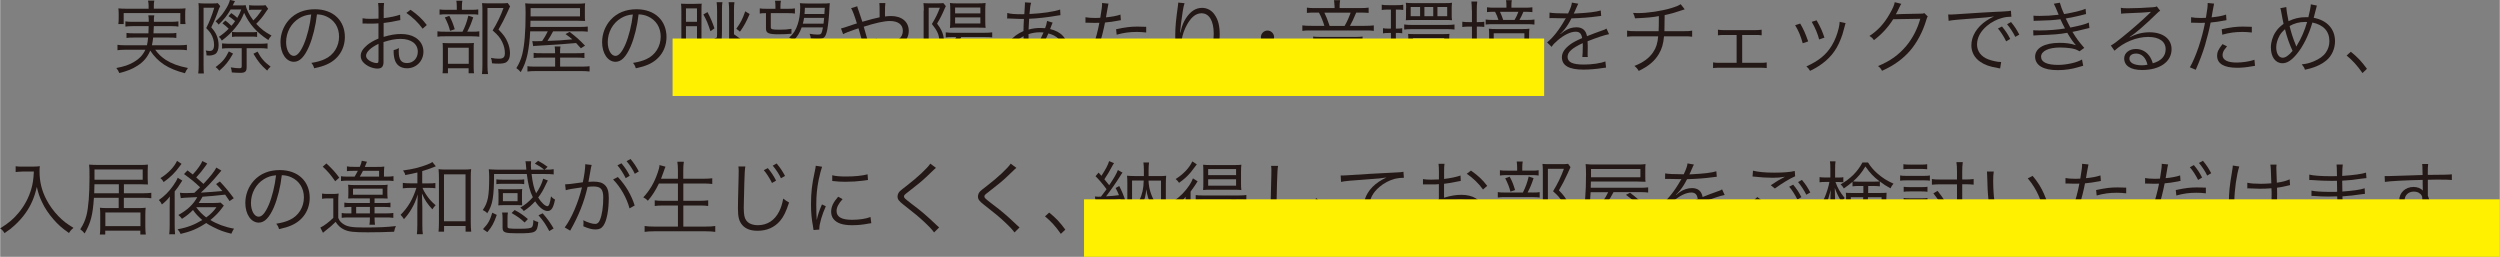 <?xml version="1.0" encoding="UTF-8"?>
<svg xmlns="http://www.w3.org/2000/svg" width="153.53mm" height="15.77mm" viewBox="0 0 435.21 44.71">
  <rect x="0" y="0" width="435.21" height="44.71" fill="#808080" stroke="none"/>
  <defs>
    <style>
      .cls-1 {
        fill: none;
        mix-blend-mode: multiply;
        stroke: #fff100;
        stroke-miterlimit: 10;
        stroke-width: 10px;
      }

      .cls-2 {
        fill: #231815;
        stroke-width: 0px;
      }

      .cls-3 {
        isolation: isolate;
      }
    </style>
  </defs>
  <g class="cls-3">
    <g id="_レイヤー_2" data-name="レイヤー 2">
      <g id="SP">
        <g>
          <path class="cls-2" d="M26.99,8.66c.55.76,1.08,1.26,1.82,1.75,1.06.67,2.14,1.08,3.88,1.43-.22.28-.38.55-.53.91-2.97-.78-4.69-1.91-6.04-3.94-.46,1.12-1.13,1.93-2.2,2.62-.94.6-1.78.94-3.18,1.29-.14-.35-.24-.5-.52-.88,1.41-.27,2.14-.52,3-1.01,1.01-.59,1.62-1.23,2.06-2.17h-3.56c-.5,0-.88.03-1.3.08v-.94c.37.06.7.08,1.29.08h3.84c.1-.45.14-.67.2-1.34h-2.54c-.59,0-.9.01-1.22.07v-.88c.36.06.6.07,1.22.07h2.6c.03-.55.03-.7.04-1.25h-2.7c-.59,0-.97.03-1.35.08v-.91c.37.06.73.08,1.35.08h2.72c-.01-.64-.01-.83-.08-1.13h1.04c-.06.25-.07.49-.07,1.13h2.93c.63,0,.98-.03,1.34-.08v.91c-.41-.07-.76-.08-1.34-.08h-2.94c-.01.45-.03.78-.06,1.25h2.77c.62,0,.84-.01,1.21-.07v.88c-.34-.06-.62-.07-1.21-.07h-2.83c-.07.6-.1.85-.21,1.34h4.79c.59,0,.94-.03,1.3-.08v.94c-.42-.06-.79-.08-1.32-.08h-4.2ZM25.84.98c0-.32-.03-.55-.1-.87h1.09c-.06.31-.08.55-.08.87v.53h4.12c.59,0,.95-.01,1.4-.06-.04.29-.06.57-.06.94v.83c0,.41.01.69.06.97h-.91v-1.91h-9.86v1.91h-.93c.04-.31.06-.55.06-.97v-.81c0-.38-.01-.66-.06-.95.45.04.81.06,1.42.06h3.85v-.53Z"/>
          <path class="cls-2" d="M34.57,1.72c0-.55-.01-.85-.05-1.18.27.04.6.06.96.06h1.57c.39,0,.64-.01.83-.06l.43.53c-.08.14-.15.28-.21.43-.39,1.13-.83,2.2-1.35,3.26.57.67.8,1.02,1.01,1.6.17.46.27.99.27,1.51,0,.73-.2,1.26-.55,1.51-.24.17-.69.29-1.06.29-.13,0-.32-.01-.5-.03v-.11c0-.31-.03-.46-.13-.74.34.07.49.08.71.08.5,0,.74-.34.74-1.08,0-.67-.2-1.34-.57-1.95-.17-.27-.39-.53-.8-.95.56-1.08.98-2.14,1.4-3.54h-1.86v9.93c0,.69.01,1.16.05,1.51h-.98c.06-.36.08-.91.08-1.53V1.72ZM46.66,1.51q-.04.07-.11.17s-.03.04-.07.08q-.05.07-.28.41c-.48.73-.88,1.22-1.62,1.98.88.94,1.5,1.41,2.66,2.04-.27.28-.38.45-.55.78-2.04-1.32-3.28-2.72-4.22-4.73-.38.99-.78,1.68-1.53,2.59-.7.87-1.39,1.51-2.35,2.24-.14-.27-.25-.42-.51-.66.73-.5,1.11-.81,1.7-1.41-.34-.35-.59-.56-1.09-.94l.52-.48c.38.28.5.39,1.05.91.28-.31.41-.46.64-.81-.41-.36-.69-.57-1.15-.87l.48-.53c.42.28.69.49,1.05.83.34-.56.45-.83.69-1.46h-1.85c-.59,1.04-1.18,1.77-2.09,2.63-.17-.24-.31-.39-.53-.56.74-.69,1.11-1.11,1.55-1.78.52-.77.84-1.42.95-1.95l.88.2c-.08.14-.11.2-.21.39-.04.07-.08.15-.18.36h1.04c.73,0,.96,0,1.22-.04.07.62.62,1.74,1.32,2.65.54-.5.92-.98,1.51-1.86h-1.61c-.18,0-.38.01-.63.06v-.85c.31.04.54.06.85.06h.95c.57,0,.88-.01,1.06-.06l.45.62ZM40.54,9.34c-.8,1.39-1.27,1.99-2.39,2.98-.18-.25-.35-.41-.64-.64,1.21-.91,1.68-1.48,2.3-2.73l.74.39ZM39.92,8.39c-.55,0-1.04.03-1.29.07v-.91c.29.04.79.07,1.32.07h5.28c.57,0,1.01-.03,1.32-.07v.92c-.39-.06-.85-.08-1.3-.08h-2.34v3.31c0,.76-.27.98-1.11.98-.42,0-1.02-.03-1.47-.07-.03-.34-.07-.57-.18-.88.74.11,1.09.15,1.48.15.34,0,.42-.07.42-.38v-3.11h-2.13ZM40.36,5.55c.27.04.49.06.97.06h2.45c.49,0,.7-.01.95-.06v.88c-.24-.04-.49-.06-.95-.06h-2.48c-.39,0-.67.01-.94.06v-.88ZM44.81,8.98c.63,1.19,1.15,1.79,2.27,2.62-.28.25-.37.36-.6.69-1.11-.98-1.55-1.53-2.39-2.93l.73-.38Z"/>
          <path class="cls-2" d="M53.78,8.07c-.81,1.85-1.64,2.69-2.65,2.69-1.33,0-2.33-1.46-2.33-3.42,0-1.43.53-2.82,1.47-3.87,1.12-1.23,2.65-1.86,4.53-1.86,1.57,0,2.94.49,3.85,1.39.88.85,1.36,2.07,1.36,3.42,0,2.17-1.18,3.96-3.21,4.83-.63.27-1.16.43-2.13.64-.14-.46-.22-.6-.49-.94,1.02-.17,1.68-.35,2.34-.66,1.54-.7,2.48-2.2,2.48-3.92,0-1.6-.81-2.89-2.23-3.52-.52-.22-.92-.32-1.62-.35-.21,1.95-.74,4.09-1.37,5.56ZM52.06,3.18c-1.41.85-2.28,2.44-2.28,4.17,0,1.34.59,2.38,1.34,2.38.59,0,1.15-.66,1.75-2.03.57-1.32,1.09-3.39,1.28-5.18-.84.07-1.44.27-2.09.66Z"/>
          <path class="cls-2" d="M69.66,3.5c-.17.03-.22.04-.42.08-1.15.24-1.82.35-2.48.42v2.42c1.22-.36,2.07-.5,3.01-.5.99,0,1.83.2,2.48.59.92.55,1.44,1.44,1.44,2.48,0,1.64-1.25,2.9-2.86,2.9-1.11,0-1.89-.57-2.16-1.58-.12-.46-.18-.88-.17-1.58.43-.11.57-.17.92-.36-.03.25-.03.38-.03.55,0,1.46.42,2.06,1.44,2.06,1.09,0,1.88-.83,1.88-1.98,0-1.37-1.16-2.23-3-2.23-.9,0-1.79.17-2.97.55v3.5c0,.76-.34,1.12-1.02,1.12-.79,0-1.7-.35-2.31-.9-.44-.38-.64-.81-.64-1.32,0-.62.35-1.22,1.11-1.86.52-.43,1.09-.77,1.98-1.15v-2.65q-.13.01-.56.04c-.25.01-.49.01-.9.01-.21,0-.59,0-.74-.01h-.57v-.92c.41.07.8.1,1.43.1.38,0,.92-.01,1.35-.04v-1.39c0-.56-.02-.91-.07-1.33h1.04c-.05.39-.07.66-.07,1.3v1.34c1.2-.15,2.09-.34,2.86-.6l.04.94ZM65.87,7.63c-1.39.67-2.17,1.43-2.17,2.1,0,.29.2.57.6.84.38.24.88.41,1.25.41.28,0,.32-.08.32-.69v-2.66ZM73.55,5c-.74-1.04-1.74-2-2.83-2.75l.73-.55c1.29.91,1.99,1.58,2.83,2.66l-.73.63Z"/>
          <path class="cls-2" d="M82.12,5.52c.64,0,1.02-.01,1.3-.07v.94c-.28-.04-.69-.07-1.27-.07h-4.69c-.64,0-.99.01-1.33.07v-.94c.32.06.7.07,1.34.07h3.03c.51-1.02.74-1.68,1.01-2.79l.85.29c-.35,1.05-.57,1.61-1.04,2.49h.8ZM81.94,1.71c.63,0,.98-.01,1.3-.07v.92c-.28-.06-.67-.07-1.29-.07h-4.19c-.57,0-.94.01-1.26.07v-.92c.34.06.66.07,1.3.07h1.7v-.52c0-.45-.03-.8-.08-1.06h1.05c-.06.32-.08.63-.08,1.08v.5h1.55ZM77.96,12.76h-.94c.04-.32.05-.63.05-1.26v-2.84c0-.64-.01-.88-.04-1.18.29.03.62.04,1.11.04h3.32c.52,0,.79-.01,1.02-.04-.04.28-.04.45-.04,1.16v3.01c0,.52.01.77.06,1.11h-.94v-.87h-3.6v.87ZM78.2,2.76c.45.84.64,1.34.94,2.33l-.81.28c-.22-.87-.45-1.43-.91-2.33l.78-.28ZM77.96,11.11h3.62v-2.8h-3.62v2.8ZM88.77,1.12q-.1.17-.57,1.25c-.37.83-.9,1.85-1.44,2.77.9.92,1.25,1.42,1.58,2.2.28.63.42,1.3.42,1.96,0,.76-.25,1.3-.71,1.57-.25.14-.69.21-1.26.21-.38,0-.74-.01-1.16-.06-.01-.39-.07-.63-.18-.94.56.1.91.14,1.36.14.8,0,1.06-.25,1.06-.99,0-.64-.15-1.26-.46-1.9-.36-.76-.73-1.2-1.67-2.03.81-1.32,1.37-2.49,1.89-3.91h-2.79v9.96c0,.71.03,1.15.1,1.55h-1.06c.05-.41.08-.87.08-1.54V1.83c0-.42-.01-.81-.06-1.29.37.03.63.04,1.12.04h2.26c.53,0,.83-.01,1.08-.06l.42.59Z"/>
          <path class="cls-2" d="M92.28,5.45c-.07,1.53-.24,2.87-.46,3.96-.28,1.26-.57,2.06-1.19,3.15-.21-.27-.48-.5-.76-.7.53-.88.8-1.51,1.02-2.38.39-1.57.59-3.87.59-7.17,0-.81-.03-1.33-.07-1.74.49.06.83.07,1.69.07h7.3c.69,0,1.04-.01,1.44-.07-.04.43-.04.53-.04.95v1.25c0,.42,0,.57.04.88-.55-.03-.95-.04-1.39-.04h-8.12l-.03,1.08h8.36c.91,0,1.23-.01,1.64-.07v.9c-.45-.06-.8-.07-1.6-.07h-4.43c-.41.77-.59,1.08-.98,1.67,1.98-.07,2.35-.08,4.33-.27-.36-.31-.59-.48-1.19-.92l.71-.38c1.19.91,1.65,1.33,2.69,2.4l-.73.45c-.41-.46-.52-.57-.83-.91-1.93.18-3.88.32-6.95.49-.24.01-.34.01-.52.06l-.15-.9c.24.04.31.04.49.04q.06,0,1.22-.03c.42-.62.71-1.12.98-1.69h-3.08ZM100.25,9.27c.87,0,1.09-.01,1.47-.07v.9c-.42-.06-.79-.07-1.47-.07h-2.76v1.57h3.39c1.06,0,1.37-.01,1.74-.07v.92c-.43-.06-.91-.08-1.79-.08h-7.33c-.76,0-1.29.03-1.7.08v-.92c.31.06.74.07,1.64.07h3.18v-1.57h-2.27c-.69,0-1.08.01-1.47.07v-.9c.36.06.62.07,1.48.07h2.25c0-.62-.01-.84-.07-1.18h1.01c-.06.34-.07.57-.07,1.18h2.76ZM100.95,2.86v-1.44h-8.6v1.44h8.6Z"/>
          <path class="cls-2" d="M109.78,8.07c-.81,1.85-1.64,2.69-2.65,2.69-1.33,0-2.33-1.46-2.33-3.42,0-1.43.53-2.82,1.47-3.87,1.12-1.23,2.65-1.86,4.53-1.86,1.57,0,2.94.49,3.85,1.39.88.85,1.36,2.07,1.36,3.42,0,2.17-1.18,3.96-3.21,4.83-.63.27-1.16.43-2.13.64-.14-.46-.22-.6-.49-.94,1.02-.17,1.68-.35,2.34-.66,1.54-.7,2.48-2.2,2.48-3.92,0-1.6-.81-2.89-2.23-3.52-.52-.22-.92-.32-1.62-.35-.21,1.95-.74,4.09-1.37,5.56ZM108.06,3.18c-1.41.85-2.28,2.44-2.28,4.17,0,1.34.59,2.38,1.34,2.38.59,0,1.15-.66,1.75-2.03.57-1.32,1.09-3.39,1.28-5.18-.84.07-1.44.27-2.09.66Z"/>
          <path class="cls-2" d="M118.53,12.1c.05-.36.07-.71.07-1.47V1.89c0-.59-.02-.94-.06-1.25.34.03.49.03,1.23.03h1.21q.9-.01,1.16-.03c-.03.22-.04.49-.04,1.22v8.29c0,.67.01,1.01.05,1.34h-.85v-.64h-1.91v1.25h-.87ZM119.4,3.8h1.92V1.46h-1.92v2.34ZM119.4,6.82h1.92v-2.26h-1.92v2.26ZM119.4,10.06h1.92v-2.47h-1.92v2.47ZM122.24,7.65c.57-.13,1.67-.62,2.55-1.15.03-.38.03-.64.03-1.02V1.93c0-.74-.03-1.16-.08-1.55h1.01c-.07.36-.08.76-.08,1.5v3.33c0,2.35-.27,3.94-.88,5.18-.5,1.04-1.2,1.75-2.52,2.59-.24-.31-.38-.45-.71-.67,1.34-.74,2.02-1.41,2.54-2.47.34-.69.52-1.41.64-2.44-.51.31-.97.56-1.53.84q-.25.13-.43.21t-.2.1l-.32-.91ZM123.15,2.1c.57,1.12.87,1.81,1.21,2.84l-.7.49c-.41-1.26-.67-1.91-1.23-2.91l.73-.42ZM127.76,11.49c0,.28.14.32.9.32.67,0,.99-.06,1.13-.18.1-.1.17-.29.21-.7q.13-.94.14-1.33c.31.18.5.27.81.34-.18,1.6-.25,1.93-.52,2.27-.27.32-.73.43-1.77.43-1.44,0-1.75-.15-1.75-.88V1.78c0-.6-.03-1.02-.08-1.4h1.01c-.06.38-.08.78-.08,1.43v4.16c1.19.81,1.7,1.23,2.86,2.31l-.53.7c-.85-.88-1.62-1.58-2.32-2.1v4.61ZM128.17,5c.76-1.05,1.08-1.68,1.55-3.03l.77.48c-.6,1.36-.96,2.05-1.69,3.07l-.63-.52Z"/>
          <path class="cls-2" d="M134.46,8.1c-.78,0-1.16.01-1.53.08v-.91c.36.07.76.08,1.53.08h7.86c.78,0,1.15-.01,1.53-.08v.91c-.42-.07-.79-.08-1.53-.08h-3.6v1.27h2.77c.77,0,1.06-.01,1.46-.08v.9c-.45-.06-.81-.07-1.46-.07h-2.77v1.47h4.29c.74,0,1.19-.01,1.55-.07v.92c-.49-.06-1.01-.08-1.61-.08h-9.16c-.56,0-1.08.03-1.58.08v-.92c.39.06.8.07,1.53.07h4.11v-1.47h-2.51c-.66,0-1.02.01-1.48.07v-.9c.39.07.71.08,1.48.08h2.51v-1.27h-3.38ZM137.15,1.53c.57,0,.87-.01,1.22-.07v.9c-.36-.06-.67-.07-1.22-.07h-2.98v2.45c0,.36.24.43,1.5.43.81,0,1.43-.04,2.1-.15v.85c-.67.07-1.39.1-2.31.1-1.68,0-2.13-.21-2.13-.99v-2.69c-.52,0-.77.01-1.08.07v-.9c.35.06.66.07,1.23.07h1.5v-.28c0-.42-.01-.77-.07-1.12h1.02c-.07.36-.08.66-.08,1.12v.28h1.3ZM139.54,4.78c-.35.98-.73,1.58-1.43,2.3-.22-.24-.39-.36-.74-.53.77-.7,1.13-1.26,1.48-2.3.29-.85.44-1.86.44-3,0-.27-.02-.49-.06-.7.31.03.78.06,1.36.06h2.46c.6,0,1.08-.01,1.39-.06-.03.21-.04.32-.06.84-.04,1.19-.22,2.97-.38,3.8-.15.78-.35,1.22-.67,1.41-.21.14-.46.18-1.04.18-.32,0-.67-.01-1.15-.06-.03-.32-.08-.53-.22-.84.56.1,1.01.14,1.39.14.35,0,.52-.04.62-.17.11-.13.22-.5.32-1.08h-3.71ZM139.96,3.11c-.07.46-.1.6-.21,1.01h3.6c.06-.43.07-.55.11-1.01h-3.5ZM143.57,1.36h-3.46c-.03.56-.03.76-.07,1.08h3.46l.07-1.08Z"/>
          <path class="cls-2" d="M149.22,1.09c.07.31.11.43.27.85.28.83.42,1.22.62,1.85q1.96-.57,3.01-.78c0-2-.01-2.13-.05-2.48h1.05c-.06.36-.07.8-.07,1.89,0,.01,0,.28.01.45.39-.06.7-.08,1.05-.08,1.88,0,3.08,1.01,3.08,2.58,0,1.68-1.37,2.89-3.29,2.89-.78,0-1.54-.17-2.37-.52.01-.11.01-.21.01-.25,0-.17-.01-.25-.08-.8.74.42,1.54.64,2.35.64.6,0,1.22-.2,1.68-.55.45-.34.67-.83.67-1.43,0-1.06-.83-1.69-2.24-1.69-1.02,0-2.54.34-4.57.99.71,2.38,1.22,4.36,1.81,6.99.07.29.1.36.18.6l-1.13.25c-.07-1.15-.85-4.52-1.77-7.56q-.12.06-.76.25c-.8.27-1.54.56-1.92.77l-.37-.99q.39-.08,2.06-.66c.35-.13.49-.15.71-.22-.43-1.4-.74-2.21-1.01-2.66l1.05-.32Z"/>
          <path class="cls-2" d="M160.81,1.83c0-.42-.01-.87-.06-1.29.25.03.53.04,1.01.04h1.4c.53,0,.81-.01,1.06-.04l.43.53c-.07.13-.1.18-.17.34-.48,1.13-.77,1.71-1.36,2.7.43.59.6.85.77,1.22.28.56.42,1.19.42,1.81,0,1.02-.43,1.4-1.6,1.4-.25,0-.39-.01-.66-.04-.02-.39-.06-.59-.17-.87.41.1.69.13,1.01.13.45,0,.6-.18.6-.74,0-.92-.32-1.65-1.27-2.84.64-1.05,1.01-1.81,1.39-2.83h-1.95v9.54c0,.81.03,1.51.08,1.83h-1.04c.06-.35.08-.99.08-1.85V1.83ZM168.42,8.14c-.45.81-.81,1.3-1.47,1.9-.69.63-1.36,1.06-2.49,1.62-.2-.27-.34-.42-.59-.63,1.06-.41,1.76-.83,2.52-1.5.52-.46.84-.85,1.15-1.4h-1.36c-.76.8-1.48,1.32-2.69,1.89-.17-.28-.29-.42-.55-.63,1.01-.41,1.68-.83,2.4-1.47.5-.45.81-.85,1.12-1.48h-.5c-.74,0-1.05.01-1.33.07v-.88c.31.06.91.08,1.48.08h5.06c.79,0,1.26-.03,1.55-.08v.87c-.36-.04-.83-.06-1.55-.06h-3.84c-.22.46-.34.66-.57,1.01h4.2c.7,0,1.01-.01,1.34-.06-.03.18-.06.56-.08,1.01-.1,1.99-.25,3.18-.45,3.66-.2.48-.51.63-1.25.63-.31,0-.77-.03-1.19-.06-.03-.36-.1-.6-.24-.88.57.1,1.01.14,1.44.14.35,0,.48-.13.56-.57.14-.67.21-1.43.29-3.18h-.87c-.46,1.2-.78,1.79-1.43,2.56-.69.8-1.36,1.34-2.59,2.07-.18-.25-.34-.41-.62-.62,1.22-.64,1.93-1.18,2.65-2.02.56-.63.81-1.06,1.21-2h-1.32ZM166.64,4.8c-.56,0-1,.01-1.28.06.04-.38.06-.74.06-1.27v-1.85c0-.63-.02-.81-.06-1.22.43.06.71.07,1.33.07h3.42c.64,0,1.06-.01,1.46-.07-.04.35-.06.67-.06,1.29v1.78c0,.66.02.98.06,1.26-.38-.03-.73-.04-1.29-.04h-3.64ZM166.26,2.33h4.4v-1.02h-4.4v1.02ZM166.26,4.09h4.4v-1.06h-4.4v1.06Z"/>
          <path class="cls-2" d="M175.34,2.26c.59.17,1.33.22,2.62.22.04,0,.1,0,.35-.01q.01-.34.07-1.05c.01-.15.04-.7.04-.8,0-.03,0-.11-.01-.21l1.09.07c-.13.39-.2.87-.29,1.96,2.28-.11,4.27-.41,5.34-.78l.05.98c-.18.03-.22.03-.49.07-1.53.28-3.66.52-4.96.56q-.08,1.19-.1,1.88c.71-.2,1.33-.28,2.07-.28.29,0,.46.01.81.04.17-.42.28-.84.34-1.26l.97.29c-.04.08-.2.46-.44,1.12,1.93.45,3.01,1.64,3.01,3.28,0,1.37-.76,2.48-2.2,3.24-.8.42-1.6.64-2.86.8-.12-.41-.2-.56-.45-.94.83-.03,1.43-.14,2.1-.38,1.53-.53,2.41-1.56,2.41-2.8s-.8-2.04-2.31-2.44c-.81,1.89-1.57,3.1-2.66,4.2-1.08,1.12-2.14,1.69-3.12,1.69-1.05,0-1.81-.88-1.81-2.13,0-1.72,1.22-3.29,3.25-4.17.02-1.02.02-1.09.08-2.11h-.56c-.14,0-.77-.03-1.89-.07-.12-.01-.22-.01-.25-.01-.05,0-.12,0-.22.01l.02-.97ZM176.69,7.44c-.55.64-.85,1.39-.85,2.09,0,.77.41,1.27,1.01,1.27.52,0,.98-.21,1.61-.71-.2-1.08-.28-2.1-.28-3.8-.69.38-1.09.7-1.48,1.15ZM179.25,9.51c.14-.22.15-.25.27-.36.91-1.05,1.5-2.03,2.14-3.5-.45-.03-.52-.03-.67-.03-.64,0-1.3.11-1.95.32.01,1.81.03,2.04.15,3.21.01.08.01.11.01.2v.15h.04Z"/>
          <path class="cls-2" d="M188.95,3c.45.08,1.01.13,1.75.13.28,0,.44,0,.84-.03.28-1.72.31-1.96.31-2.58l1.11.11q-.08.34-.25,1.33c-.07.45-.11.64-.18,1.06,1.09-.11,1.85-.25,2.52-.48l.07.97q-.11.01-.39.07c-.71.15-1.68.28-2.37.34-.21,1.11-.6,2.69-.98,3.96-.46,1.5-.87,2.56-1.61,4.27l-1.02-.43c1.04-1.81,2.12-5,2.63-7.75-.28.01-.45.01-.97.01-.49,0-.62,0-1.16-.03h-.05s-.11,0-.24.01v-.98ZM195.21,8.08c-.28.34-.32.38-.42.53-.22.29-.35.66-.35.99,0,.84.86,1.29,2.45,1.29,1.05,0,2.3-.2,3.1-.48l.1,1.05q-.15.03-.62.1c-.94.17-1.75.24-2.49.24-2.3,0-3.49-.71-3.49-2.1,0-.63.2-1.06.94-2.02l.79.39ZM199.54,5.66c-.67-.07-1.06-.1-1.65-.1-1.25,0-2.23.13-3.5.48l-.1-.95c1.62-.35,2.54-.46,3.71-.46.27,0,.48,0,1.53.04v.99Z"/>
          <path class="cls-2" d="M206.21.56c-.11.29-.2.69-.32,1.44-.22,1.42-.42,2.94-.46,3.66h.06q.03-.1.1-.39c.17-.77.45-1.46.86-2.09.78-1.2,1.71-1.81,2.8-1.81.91,0,1.7.43,2.24,1.25.59.87.84,1.9.84,3.4,0,2.54-1.13,4.45-3.24,5.5-.67.34-1.51.62-2.49.83-.17-.42-.25-.57-.56-.95,1.3-.2,2.03-.42,2.84-.88,1.64-.94,2.41-2.41,2.41-4.65s-.79-3.56-2.13-3.56c-1.06,0-1.96.8-2.76,2.44-.49,1.02-.76,2.1-.76,3.12,0,.06,0,.13.01.34l-1.01.04v-.15l-.02-.25-.03-1.46v-.32c0-1.37.13-2.69.48-5.17.03-.21.04-.28.04-.45l1.09.11Z"/>
          <path class="cls-2" d="M221.8,6.47c0,.63-.52,1.15-1.15,1.15s-1.15-.52-1.15-1.15.52-1.15,1.15-1.15,1.15.52,1.15,1.15Z"/>
          <path class="cls-2" d="M232.31.98c0-.32-.03-.59-.08-.95h1.07c-.06.34-.09.6-.09.95v.43h3.52c.73,0,1.15-.03,1.53-.08v.92c-.45-.04-.84-.06-1.46-.06h-.7c-.46,1.11-.76,1.72-1.09,2.31h2.51c.84,0,1.29-.03,1.64-.08v.95c-.36-.06-.81-.07-1.64-.07h-9.16c-.83,0-1.25.01-1.64.07v-.95c.38.06.84.08,1.67.08h2.16c-.2-.7-.49-1.46-.94-2.31h-.73c-.57,0-.91.01-1.37.06v-.92c.35.06.74.08,1.44.08h3.38v-.43ZM235.94,6.43c.46,0,.8-.01,1.28-.06-.04.41-.06.69-.06,1.09v4.13c0,.48.03.84.08,1.23h-.98v-.7h-6.74v.7h-.95c.05-.41.08-.77.08-1.23v-4.13c0-.36-.02-.69-.06-1.09.46.04.8.06,1.26.06h6.08ZM229.52,8.81h6.74v-1.6h-6.74v1.6ZM229.52,11.35h6.74v-1.75h-6.74v1.75ZM234.08,4.51c.41-.7.74-1.43,1.05-2.31h-4.58c.34.69.45.98.92,2.31h2.61Z"/>
          <path class="cls-2" d="M241.66,1.67c-.52,0-.78.01-1.12.07v-.92c.34.07.62.08,1.18.08h1.39c.55,0,.83-.01,1.18-.08v.92c-.34-.06-.62-.07-1.07-.07h-.22v3.31h.2c.42,0,.59-.01.91-.07v.88c-.29-.04-.56-.06-.91-.06h-.2v3.32c.56-.21.85-.34,1.65-.71v.87c-1.32.6-1.83.81-3.25,1.33-.29.11-.55.22-.74.31l-.28-.99c.38-.03.84-.15,1.76-.48v-3.64h-.43c-.39,0-.64.01-.95.07v-.9c.31.06.53.07.95.07h.43V1.67h-.48ZM252.88,9.08q-.06.03-.18.13t-.27.21c-.53.43-.87.69-1.44,1.06.8.52,1.48.84,2.62,1.19-.22.28-.36.53-.49.81-1.18-.49-1.96-.92-2.75-1.57-.66-.52-1.05-.94-1.55-1.72.03.32.06.88.06,1.37v1.06c0,.64.03,1.01.08,1.34h-.98c.06-.34.08-.73.08-1.36v-1.02c0-.39.03-.97.06-1.33-.57.7-1.08,1.16-1.93,1.75-.66.46-1.21.76-2.24,1.26-.17-.29-.34-.5-.6-.74,1.22-.42,2.31-.98,3.22-1.68.47-.38.8-.69,1.39-1.32h-1.74c-.45,0-.87.01-1.09.04.03-.22.04-.53.04-.87v-.92c0-.34-.01-.62-.04-.87.34.03.64.04,1.12.04h4.92c.53,0,.83-.01,1.16-.04-.03.25-.04.52-.04.87v.94c0,.36.01.6.04.85-.08-.01-.1-.01-.18-.01l.74.52ZM244.45,4.26c.38.06.77.08,1.33.08h6.11c.52,0,.94-.03,1.32-.07v.87c-.41-.04-.8-.07-1.29-.07h-6.15c-.5,0-.93.03-1.32.07v-.88ZM244.79,1.42c0-.42-.01-.66-.06-.94.28.04.62.06,1.12.06h5.81c.48,0,.83-.01,1.12-.06-.04.28-.06.56-.06.92v1.2c0,.36.01.66.06.92-.31-.03-.64-.04-1.08-.04h-5.86c-.45,0-.7.01-1.11.04.03-.25.04-.43.04-.95v-1.16ZM247.22,1.22h-1.64v1.6h1.64v-1.6ZM246,7.84h5.42v-1.22h-5.42v1.22ZM249.51,1.22h-1.54v1.6h1.54v-1.6ZM248.99,8.53c.53.7.81.99,1.39,1.48.84-.52,1.49-1.06,1.75-1.46-.22-.01-.55-.03-.84-.03h-2.3ZM251.94,1.22h-1.7v1.6h1.7v-1.6Z"/>
          <path class="cls-2" d="M256.23,1.81c0-.63-.03-1.12-.08-1.54h1.02c-.06.43-.08.85-.08,1.54v2.04h.2c.52,0,.77-.01,1.11-.06v.9c-.32-.04-.63-.06-1.12-.06h-.18v4.02c.59-.27.84-.38,1.54-.74l.07.85c-1.11.56-1.85.9-3.45,1.54-.18.08-.41.18-.57.27l-.25-.97c.41-.07.81-.2,1.81-.6v-4.37h-.46c-.45,0-.81.01-1.22.07v-.92c.38.06.73.07,1.25.07h.43V1.81ZM260.38,9.27c-.41,0-.69.01-1.19.06.04-.25.05-.5.05-.98v-2.26c0-.49-.01-.8-.05-1.09.34.04.76.06,1.34.06h4.41c.57,0,.95-.01,1.32-.06-.04.25-.06.57-.06,1.12v2.14c0,.5.01.8.06,1.06-.39-.04-.69-.06-1.15-.06h-1.11v2.19c0,.27.15.31,1.23.31.76,0,1.01-.06,1.12-.22.11-.18.18-.7.2-1.48.32.2.48.25.83.35-.08,1.19-.21,1.65-.53,1.89-.28.21-.64.27-1.79.27-.94,0-1.26-.04-1.58-.2-.22-.11-.32-.31-.32-.67v-2.42h-1.43c-.06.55-.08.71-.2,1.04-.27.74-.77,1.33-1.54,1.79-.62.38-1.16.57-2.19.8-.15-.35-.29-.57-.56-.83,1.57-.25,2.38-.57,2.96-1.16.43-.46.6-.87.67-1.64h-.49ZM265.35,1.34c.62,0,1.04-.01,1.42-.07v.84c-.41-.04-.81-.06-1.42-.06h-.14c-.25.6-.46,1.02-.69,1.42h1.22c.69,0,.99-.01,1.39-.07v.88c-.41-.06-.77-.07-1.4-.07h-5.76c-.59,0-.91.01-1.33.06v-.87c.41.06.73.07,1.32.07h.9c-.15-.5-.32-.92-.59-1.42h-.13c-.56,0-.88.01-1.27.06v-.84c.38.06.78.07,1.39.07h1.99v-.39c0-.38-.01-.63-.07-.91h1.01c-.06.27-.07.53-.07.92v.38h2.24ZM260.04,6.78h5.34v-.99h-5.34v.99ZM260.04,8.59h5.34v-1.11h-5.34v1.11ZM263.67,3.47c.28-.48.49-.92.67-1.42h-3.21c.2.42.39.91.56,1.42h1.98Z"/>
          <path class="cls-2" d="M272.98,2.37c.46-.98.63-1.47.67-1.92l1.12.2q-.12.18-.36.76c-.18.45-.37.83-.44.95q.17-.01.29-.01c2.24-.11,3.64-.28,4.41-.53l.08.95c-.22.01-.31.03-.56.07-1.46.2-2.93.31-4.62.36-.42.83-.77,1.39-1.26,1.99-.14.17-.42.49-.48.53-.1.07-.17.13-.18.14,0,.01-.01.01-.01.01h0s.01.04.03.06q.5-.39.64-.49c.64-.45,1.39-.69,2.12-.69,1.04,0,1.67.52,1.85,1.55,1.02-.41,1.82-.7,2.44-.92.69-.24.73-.25.95-.41l.45.98c-.73.13-1.99.55-3.74,1.23.03.36.03.5.03.85,0,.18,0,.49-.01.77-.01.31-.01.5-.01.63,0,.2,0,.31.03.5h-.95c.04-.29.08-1.15.08-2,0-.22,0-.25-.02-.42-1.9.9-2.63,1.56-2.63,2.4,0,.92.87,1.33,2.84,1.33,1.39,0,2.94-.22,3.74-.55l.12,1.08c-.21.01-.28.03-.56.07-1.11.18-2.33.28-3.4.28-2.51,0-3.73-.71-3.73-2.16,0-.77.48-1.5,1.43-2.21.47-.35,1.15-.71,2.09-1.12-.11-.77-.45-1.11-1.11-1.11-.88,0-1.99.52-3.12,1.48-.54.46-.85.78-1.08,1.16l-.79-.78c.97-.74,2.13-2.21,3.14-4.01q.04-.07.13-.21c-.06.01-.2.03-.27.03-.22,0-1.54-.03-2.06-.04h-.22c-.12,0-.15,0-.31.01l.02-.97c.5.1,1.57.15,3,.15h.22Z"/>
          <path class="cls-2" d="M293.31,1.62q-.17.04-.43.14c-1.02.36-1.98.64-3.08.87-.01,1.34-.03,2.26-.04,2.8h3.36c.8,0,1.01-.01,1.47-.1v1.06c-.5-.06-.76-.07-1.47-.07h-3.43c-.11,1.32-.38,2.21-.91,3.1-.73,1.22-1.78,2.1-3.49,2.93-.25-.42-.38-.56-.76-.87,1.53-.59,2.59-1.37,3.28-2.41.52-.77.76-1.54.86-2.75h-3.94c-.71,0-.96.01-1.47.07v-1.06c.46.08.67.1,1.47.1h4.02c.03-.62.04-1.4.04-2.63-.88.18-2.09.31-4.15.39-.08-.36-.12-.49-.34-.94.39.03.6.03.81.03,1.79,0,4.09-.35,5.88-.88.79-.24,1.15-.39,1.6-.67l.71.9Z"/>
          <path class="cls-2" d="M303.31,10.94h3c.66,0,.91-.01,1.26-.07v.98c-.34-.04-.7-.06-1.28-.06h-6.78c-.6,0-.94.01-1.28.06v-.99c.37.07.59.08,1.26.08h2.84v-4.85h-2c-.62,0-.92.01-1.25.06v-.98c.35.06.69.08,1.25.08h5.11c.57,0,.91-.03,1.25-.08v.98c-.38-.06-.49-.06-1.23-.06h-2.16v4.85Z"/>
          <path class="cls-2" d="M313.4,4.1c.56.97.87,1.62,1.39,3.11l-.95.32c-.34-1.23-.73-2.17-1.32-3.14l.88-.29ZM321.3,4.02q-.08.22-.31,1.13c-.22.98-.73,2.27-1.23,3.14-.99,1.71-2.46,3-4.64,4.05-.21-.35-.32-.49-.64-.78,2.16-.97,3.47-2.04,4.44-3.66.53-.88.94-1.93,1.19-3.01.1-.46.15-.78.15-.95v-.14l1.04.22ZM316.26,3.54c.74,1.33.99,1.89,1.36,3.01l-.92.32c-.25-.99-.69-2.02-1.29-3.07l.86-.27Z"/>
          <path class="cls-2" d="M331,.67q-.13.18-.31.57c-.36.76-.49.99-.64,1.25q.18-.04,4.23-.11c.49,0,.53-.01.73-.1l.6.59c-.12.17-.12.18-.28.69-.59,1.98-1.61,3.88-2.8,5.27-1.29,1.47-2.83,2.58-4.88,3.5-.22-.41-.34-.55-.7-.83,2.12-.87,3.6-1.93,4.95-3.54,1.08-1.3,1.92-2.94,2.41-4.69l-4.72.08c-.86,1.37-1.98,2.61-3.35,3.64-.24-.35-.38-.48-.78-.73,1.48-.97,2.55-2.13,3.52-3.84.53-.92.81-1.55.88-2.04l1.15.29Z"/>
          <path class="cls-2" d="M339.16,2.52c.27.01.41.01.5.01.2,0,.37-.01.8-.04.79-.06.87-.07,2.59-.17l2.2-.14c1.72-.1,1.9-.11,2.37-.13l.8-.03c1.21-.07,1.47-.1,1.67-.15l.08,1.04c-.56,0-1.04.06-1.57.2-.94.24-1.92.74-2.69,1.4-1.12.94-1.72,2.07-1.72,3.24s.71,2.12,1.96,2.59c.69.25,1.57.45,2.1.45h.14l-.18,1.13c-.15-.03-.18-.04-.43-.08-1.39-.24-2.23-.53-3.03-1.08-.99-.67-1.55-1.69-1.55-2.86,0-1.62.95-3.17,2.62-4.3.43-.29.8-.49,1.33-.74-.8.14-1.61.21-3.08.31-2.79.2-4.33.34-4.83.46l-.07-1.11ZM348.53,4.61c.63.76,1.02,1.34,1.44,2.17l-.71.42c-.34-.74-1.01-1.79-1.43-2.23l.7-.36ZM350.11,3.84c.63.77.98,1.3,1.44,2.19l-.7.39c-.31-.66-.88-1.55-1.43-2.2l.69-.38Z"/>
          <path class="cls-2" d="M354.03,2.73c.34.03.57.04,1.05.04,1.18,0,2.03-.06,3.32-.2-.44-1.08-.71-1.72-.84-1.92l1.05-.18c.13.5.39,1.23.74,1.98,1.64-.27,2.96-.59,3.74-.92l.08.91c-1.25.34-2.75.66-3.53.78.21.46.59,1.2.8,1.58,1.85-.38,2.63-.59,3.21-.87l.11.94c-.24.06-.29.06-.76.18-.98.25-1.68.41-2.2.5.83,1.33.98,1.53,2.06,2.79l-.83.59c-.53-.31-.85-.42-1.54-.53-.49-.07-1.2-.13-1.83-.13-2.02,0-3.32.63-3.32,1.6s1.06,1.43,2.98,1.43c1.46,0,3.3-.42,4.15-.94l.2,1.09q-.2.04-.84.24c-1.15.35-2.34.52-3.59.52s-2.17-.18-2.89-.59c-.67-.38-1.05-1.01-1.05-1.74,0-1.51,1.61-2.42,4.27-2.42,1.16,0,1.9.11,2.83.41-.43-.46-1.01-1.3-1.5-2.16-1.39.25-2.3.32-4.92.41-.67.03-.73.03-.98.06l-.03-.92c.31.03.56.04,1.12.04,1.46,0,3.26-.14,4.41-.35-.36-.69-.45-.84-.8-1.6-1.08.15-2.2.22-3.78.25-.59.01-.62.01-.87.04l-.04-.91Z"/>
          <path class="cls-2" d="M369.21,1.36c.39.07.64.08,1.32.08,1.16,0,3.03-.08,4.29-.18.37-.03.49-.06.67-.15l.59.77c-.2.1-.27.15-.71.59-1.93,1.89-3.63,3.35-4.61,3.98l.03.04c1.06-.57,2.2-.87,3.43-.87,2.34,0,3.84,1.15,3.84,2.94,0,2.19-2.03,3.63-5.14,3.63-1.97,0-3.11-.73-3.11-2.02,0-.94.87-1.64,2.03-1.64.94,0,1.75.41,2.31,1.15.29.39.45.73.64,1.34,1.47-.41,2.24-1.26,2.24-2.45,0-1.34-1.12-2.14-3.01-2.14-2.06,0-4.27.9-5.9,2.4l-.63-.9c.51-.29,1.01-.66,1.96-1.43,1.5-1.19,3.71-3.14,4.68-4.09q.08-.08.2-.2s.03-.03.06-.06l.06-.06-.03-.03s-.04,0-.12.01c-.45.08-2.13.18-4.26.25-.31.01-.45.03-.76.07l-.06-1.05ZM371.85,9.33c-.7,0-1.13.34-1.13.87,0,.36.18.63.56.85.36.2.97.32,1.57.32.35,0,.52-.01,1.02-.1-.31-1.27-1.01-1.95-2.02-1.95Z"/>
          <path class="cls-2" d="M381.45,3c.45.08,1.01.13,1.75.13.28,0,.44,0,.84-.03.28-1.72.31-1.96.31-2.58l1.11.11q-.08.34-.25,1.33c-.07.45-.11.64-.18,1.06,1.09-.11,1.85-.25,2.52-.48l.07.97q-.11.01-.39.07c-.71.15-1.68.28-2.37.34-.21,1.11-.6,2.69-.98,3.96-.46,1.5-.87,2.56-1.61,4.27l-1.02-.43c1.04-1.81,2.12-5,2.63-7.75-.28.01-.45.01-.97.01-.49,0-.62,0-1.16-.03h-.05s-.11,0-.24.01v-.98ZM387.71,8.08c-.28.34-.32.38-.42.53-.22.29-.35.66-.35.99,0,.84.86,1.29,2.45,1.29,1.05,0,2.3-.2,3.1-.48l.1,1.05q-.15.03-.62.1c-.94.17-1.75.24-2.49.24-2.3,0-3.49-.71-3.49-2.1,0-.63.2-1.06.94-2.02l.79.39ZM392.04,5.66c-.67-.07-1.06-.1-1.65-.1-1.25,0-2.23.13-3.5.48l-.1-.95c1.62-.35,2.54-.46,3.71-.46.27,0,.48,0,1.53.04v.99Z"/>
          <path class="cls-2" d="M398.04,1.25c.01.45.2,1.62.38,2.44.98-.48,1.95-.7,3-.7.1,0,.27,0,.46.01.24-.92.41-1.85.43-2.25l1.05.22q-.08.22-.38,1.47c-.07.24-.1.39-.17.66,2.33.43,3.71,1.96,3.71,4.08,0,1.3-.57,2.58-1.53,3.36-.71.6-1.72,1.09-2.83,1.39-.21.06-.28.07-.88.21-.11-.36-.18-.48-.55-.94.8-.07,1.34-.21,2.09-.52.98-.41,1.68-.91,2.1-1.53.41-.59.62-1.26.62-1.99,0-1.71-1.02-2.83-2.96-3.24-.63,2.17-1.62,4.17-2.72,5.49-.9,1.09-1.68,1.6-2.49,1.6-1.22,0-2.02-1.09-2.02-2.75,0-.91.29-1.88.81-2.68.36-.55.76-.95,1.4-1.43-.1-.45-.27-1.27-.39-1.98-.08-.46-.1-.52-.18-.74l1.04-.2ZM396.84,6.26c-.35.6-.56,1.36-.56,1.96,0,1.11.45,1.83,1.13,1.83.49,0,1.09-.42,1.72-1.19-.56-1.18-1.01-2.48-1.32-3.77-.46.41-.73.71-.98,1.16ZM399.78,8.1c.07-.14.07-.15.17-.31.66-1.04,1.28-2.47,1.71-3.96-.15,0-.28-.01-.35-.01-1,0-1.89.24-2.7.71.27,1.13.56,2.06,1.05,3.25.07.18.08.21.11.32h.01Z"/>
          <path class="cls-2" d="M409.27,9.01c1.15.92,1.86,1.68,2.81,2.97l-.78.74c-.9-1.3-1.71-2.19-2.76-3.05l.73-.66Z"/>
          <path class="cls-2" d="M3.75,29.88c-.27,0-.6.03-1.06.07v-1.01c.28.06.56.07,1.06.07h1.85c.67,0,1.02-.03,1.3-.08-.04.35-.05.62-.05.92,0,1.76.38,3.33,1.19,4.89.55,1.05,1.23,1.99,2.1,2.9.83.84,1.36,1.26,2.62,2.03-.38.32-.48.42-.78.9-1.22-.85-1.88-1.43-2.72-2.4-.81-.92-1.53-1.99-2-3.03-.42-.88-.63-1.5-.88-2.59-.43,1.86-1.01,3.19-1.96,4.54-.52.74-1.16,1.46-1.89,2.13-.52.48-.88.77-1.77,1.37-.22-.36-.41-.57-.76-.83,1.53-.95,2.32-1.64,3.25-2.76,1.01-1.23,1.72-2.58,2.16-4.08.27-.95.38-1.65.45-3.05h-2.1Z"/>
          <path class="cls-2" d="M16.32,34.43c-.2,3-.54,4.34-1.62,6.22-.24-.31-.45-.5-.76-.73.56-.87.85-1.54,1.08-2.42.35-1.39.53-3.64.53-6.65,0-1.25-.01-1.67-.07-2.19.5.04.97.06,1.7.06h7.07c.67,0,1.08-.01,1.47-.06-.03.34-.04.64-.04,1.08v1.34c0,.45.01.67.04,1.04-.44-.03-.81-.04-1.39-.04h-2.79v1.57h3.36c.6,0,.98-.03,1.41-.08v.95c-.45-.06-.86-.08-1.43-.08h-3.35v1.79h2.51c.59,0,.9-.01,1.29-.06-.04.35-.06.73-.06,1.27v2c0,.53.03.97.08,1.39h-.95v-.67h-6.11v.67h-.94c.06-.41.07-.73.07-1.29v-2.1c0-.55-.01-.9-.06-1.27.41.04.63.06,1.15.06h2.12v-1.79h-4.33ZM20.65,32.08h-4.24c-.01.76-.03,1.12-.04,1.57h4.29v-1.57ZM24.81,31.29v-1.79h-8.39v1.79h8.39ZM18.31,39.37h6.11v-2.38h-6.11v2.38Z"/>
          <path class="cls-2" d="M29.51,36.08c.01-.48.01-.8.01-.99q0-.1.02-.88c-.42.55-.74.88-1.39,1.39-.17-.35-.24-.48-.52-.77.98-.69,1.75-1.46,2.45-2.45.42-.59.67-1.02.83-1.43l.8.49c-.15.2-.22.31-.41.62-.18.32-.53.8-.92,1.27v5.79c0,.73.03,1.25.07,1.67h-1.02c.06-.39.08-.9.08-1.62v-3.07ZM31.57,28.53q-.11.14-.32.42c-.79,1.11-1.7,1.99-2.79,2.75-.18-.32-.31-.48-.56-.69,1.32-.8,2.4-1.93,2.89-3l.79.52ZM36.03,28.5c-.11.15-.15.2-.35.5-.45.63-.98,1.29-1.55,1.89.57.49.78.69,1.26,1.13,1.22-1.3,1.93-2.21,2.24-2.84l.88.52c-.14.15-.22.25-.56.66-.93,1.13-1.77,2.02-3.01,3.18q1.95-.11,3.74-.28c-.35-.43-.56-.66-1.09-1.21l.66-.45c.95,1.01,1.5,1.67,2.42,2.91l-.73.5c-.38-.56-.49-.73-.77-1.12q-2.4.27-3.94.36c-.27.5-.35.63-.67,1.09h2.66c.5,0,.92-.03,1.15-.07l.57.53q-.13.14-.32.42c-.48.69-1.26,1.48-2.03,2.09,1.21.73,2.63,1.25,4.12,1.5-.22.35-.22.36-.46.88-1.32-.32-1.97-.56-3.15-1.15-.57-.28-.87-.46-1.23-.71-1.48.98-2.63,1.47-4.46,1.9-.15-.35-.22-.45-.53-.81,1.65-.29,2.94-.78,4.3-1.61-.74-.66-1.15-1.08-1.61-1.75-.55.57-1.12,1.04-1.92,1.54-.17-.24-.36-.45-.63-.67,1.55-.84,2.63-1.85,3.29-3.11-.1,0-.83.04-2.2.11-.41.03-.43.03-.67.07l-.15-.94c.25.04.57.06,1.01.06q.25,0,1.5-.04.76-.71,1.01-.97c-.97-.92-1.5-1.36-2.8-2.3l.6-.64c.53.41.7.55.92.71.79-.84,1.49-1.82,1.67-2.34l.84.43ZM34.13,36.08c.55.74,1.02,1.23,1.74,1.78.79-.57,1.3-1.09,1.78-1.78h-3.52Z"/>
          <path class="cls-2" d="M47.66,36.07c-.81,1.85-1.64,2.69-2.65,2.69-1.33,0-2.33-1.46-2.33-3.42,0-1.43.53-2.82,1.47-3.87,1.12-1.23,2.65-1.86,4.53-1.86,1.57,0,2.94.49,3.85,1.39.88.85,1.36,2.07,1.36,3.42,0,2.17-1.18,3.96-3.21,4.83-.63.27-1.16.43-2.13.64-.14-.46-.22-.6-.49-.94,1.02-.17,1.68-.35,2.34-.66,1.54-.7,2.48-2.2,2.48-3.92,0-1.6-.81-2.89-2.23-3.52-.52-.22-.92-.32-1.62-.35-.21,1.95-.74,4.09-1.37,5.56ZM45.94,31.18c-1.41.85-2.28,2.44-2.28,4.17,0,1.34.59,2.38,1.34,2.38.59,0,1.15-.66,1.75-2.03.57-1.32,1.09-3.39,1.28-5.18-.84.07-1.44.27-2.09.66Z"/>
          <path class="cls-2" d="M56.03,33.7c.34.06.56.07,1.09.07h.73c.44,0,.73-.01,1.08-.07-.06.42-.07.76-.07,1.47v2.76c.2.48.34.66.71.95.76.59,1.53.73,3.87.73s4.03-.07,5.46-.25c-.17.35-.22.53-.32.99-1.41.06-3.14.1-4.59.1-2.51,0-3.31-.1-4.12-.48-.6-.28-1.05-.69-1.47-1.34-.69.69-.87.84-1.78,1.55-.08.06-.15.13-.42.35l-.46-.91c.63-.29,1.47-.92,2.26-1.69v-3.39h-.92c-.45,0-.7.01-1.04.07v-.91ZM56.8,28.46c.98.91,1.47,1.44,2.24,2.47l-.71.63c-.83-1.18-1.23-1.67-2.17-2.54l.64-.56ZM61.71,30.75c.27-.45.36-.62.56-1.01h-.67c-.49,0-.81.01-1.23.06v-.83c.44.07.7.08,1.3.08h.94c.22-.52.28-.69.35-1.06l.9.17c-.07.17-.14.32-.22.52-.03.06-.04.1-.15.38h2c.71,0,1.04-.01,1.39-.06-.04.38-.06.7-.06,1.25v.5h.44c.54,0,.81-.01,1.22-.08v.85c-.42-.06-.74-.07-1.29-.07h-6.53c-.59,0-.91.01-1.32.07v-.84c.36.06.63.07,1.26.07h1.12ZM61.64,34.53c-.34,0-.7.01-1.06.03.03-.25.04-.45.04-.92v-.57c0-.38-.01-.66-.05-.91.28.04.54.06,1.06.06h4.75c.52,0,.83-.01,1.08-.06-.04.39-.05.5-.05.9v.6c0,.39.01.53.05.91-.36-.01-.7-.03-1.02-.03h-1.26v.81h1.51c.64,0,.94-.01,1.26-.07v.81c-.35-.04-.7-.06-1.26-.06h-1.51v1.13h1.91c.63,0,1.01-.03,1.36-.08v.85c-.43-.06-.76-.07-1.36-.07h-1.91c.01.69.03.94.08,1.27h-.97c.06-.41.08-.67.08-1.27h-3.7c-.55,0-.83.01-1.21.07v-.84c.29.06.6.07,1.13.07h.56v-1.13c-.6,0-.84.01-1.23.06v-.81c.32.06.62.07,1.25.07h3.19v-.81h-2.73ZM61.43,33.91h5.16v-1.06h-5.16v1.06ZM61.98,37.16h2.39v-1.13h-2.39v1.13ZM65.97,30.75v-1.01h-2.81c-.2.41-.27.53-.55,1.01h3.36Z"/>
          <path class="cls-2" d="M72.63,30.03c-.76.18-1.11.27-2.1.45-.05-.28-.17-.5-.39-.8,1.68-.22,3.04-.56,4.27-1.05.38-.14.64-.28.84-.42l.6.74c-.1.03-.13.04-.32.13-.7.28-1.4.53-2.05.71v2.14h1.07c.59,0,.9-.01,1.22-.07v.92c-.35-.06-.67-.07-1.22-.07h-1.02c.17.42.29.66.59,1.11.53.8.94,1.27,1.7,1.92-.22.21-.35.35-.57.71-.84-.9-1.35-1.65-1.82-2.76q.04.76.07,2.38v3c0,.85.02,1.3.09,1.71h-1.04c.05-.42.08-.84.08-1.71v-2.91c0-.52.03-1.54.07-2.31-.31,1.02-.6,1.71-1.12,2.59-.38.64-.69,1.06-1.28,1.72-.2-.32-.36-.53-.59-.76,1.29-1.26,2.14-2.73,2.76-4.69h-1.04c-.54,0-.91.03-1.33.08v-.95c.39.06.74.08,1.33.08h1.21v-1.9ZM77.27,40.34h-.95c.04-.41.07-.87.07-1.62v-7.79c0-.64-.03-1.06-.07-1.48.42.06.71.07,1.32.07h3.03c.6,0,.95-.01,1.33-.07-.06.39-.07.81-.07,1.48v7.69c0,.73.03,1.32.08,1.72h-.98v-.99h-3.75v.99ZM77.27,38.52h3.75v-8.17h-3.75v8.17Z"/>
          <path class="cls-2" d="M95.35,31.43c-.08.17-.1.2-.38.76-.49,1.04-.76,1.48-1.3,2.2.56.91,1.21,1.51,1.61,1.51.27,0,.46-.53.62-1.71.25.27.39.39.7.56-.29,1.46-.64,1.99-1.3,1.99s-1.48-.64-2.16-1.69c-.64.7-1.13,1.13-1.97,1.69-.21-.27-.35-.39-.62-.59.9-.53,1.47-.99,2.19-1.81-.53-1.06-.81-2.14-1.05-4.05h-5.7c-.01,4.05-.25,5.39-1.19,6.84-.24-.27-.42-.39-.78-.56.9-1.29,1.12-2.41,1.12-5.74,0-.53-.03-.94-.07-1.36.45.04.98.07,1.65.07h4.89l-.08-.9c-.01-.22-.03-.32-.08-.56h.99c-.03.22-.04.39-.04.66,0,.21.02.41.04.8h2.27c-.52-.43-.94-.7-1.62-1.06l.57-.48c.74.41,1.08.62,1.65,1.05l-.52.49c.87,0,1.21-.01,1.58-.08v.91c-.45-.06-.81-.07-1.57-.07h-2.28c.18,1.54.39,2.44.79,3.35.59-.84,1.02-1.71,1.23-2.54l.83.32ZM86.46,37.41c-.49,1.43-.84,2.06-1.64,3.01l-.76-.53c.88-.92,1.2-1.48,1.62-2.86l.77.38ZM91.24,32.06c-.32-.04-.62-.06-1.08-.06h-2.68c-.46,0-.73.01-1.09.06v-.83c.32.04.6.06,1.09.06h2.68c.48,0,.76-.01,1.08-.06v.83ZM86.76,33.69c0-.32-.02-.53-.04-.78.27.03.55.04.95.04h2.25c.42,0,.69-.01.97-.04-.03.22-.04.45-.04.77v1.27c0,.32,0,.39.03.8-.34-.03-.42-.03-.94-.03h-2.28c-.46,0-.69.01-.94.04.03-.2.04-.46.04-.78v-1.29ZM88.33,39.47c0,.32.2.36,2.03.36,1.51,0,2.06-.08,2.25-.32.14-.17.21-.57.22-1.2.34.2.48.25.86.35-.2,1.86-.38,1.96-3.64,1.96-2.2,0-2.58-.14-2.58-.97v-1.6c0-.46-.03-.7-.08-1.04h1.01c-.06.34-.07.55-.07.95v1.5ZM87.53,35.03h2.55v-1.4h-2.55v1.4ZM91.31,38.74c-.78-.73-1.15-.99-2.27-1.65l.54-.52c.97.52,1.48.88,2.3,1.57l-.57.6ZM94.46,37.15c.84.97,1.26,1.54,1.9,2.63l-.76.45c-.67-1.25-1.01-1.74-1.88-2.75l.73-.34Z"/>
          <path class="cls-2" d="M98.34,32.1c.5-.01,1.04-.07,3.1-.36.24-1.05.42-2.38.42-2.97v-.18l1.12.13c-.08.27-.15.59-.27,1.34-.05.35-.18.99-.29,1.6.32-.03.5-.04.83-.04.99,0,1.58.17,2.02.59.49.46.69,1.11.69,2.26,0,2.14-.36,4.01-.94,4.82-.34.48-.71.66-1.37.66-.6,0-1.19-.15-2.12-.55.03-.21.03-.31.03-.5,0-.21,0-.29-.04-.55.8.41,1.58.64,2.09.64.35,0,.62-.22.8-.67.38-.9.59-2.33.59-3.89,0-1.48-.42-1.96-1.72-1.96-.31,0-.49.01-1.01.07-.59,2.62-1.57,5.06-3.03,7.62l-.95-.56c1.16-1.53,2.37-4.33,3-6.98-1.79.25-2.19.32-2.82.5l-.11-1.01ZM107.54,30.82c1.39,1.48,2.34,3.11,2.93,4.96l-.9.5c-.46-1.78-1.6-3.78-2.86-5.03l.83-.43ZM108.17,28.43c.63.76,1.02,1.34,1.44,2.17l-.7.42c-.35-.74-1.02-1.78-1.44-2.23l.7-.36ZM109.75,27.68c.63.77.98,1.29,1.44,2.17l-.7.41c-.29-.66-.88-1.57-1.43-2.2l.69-.38Z"/>
          <path class="cls-2" d="M114.69,31.95c-.6,1.23-1.13,2.07-1.92,3-.28-.28-.45-.41-.8-.59,1.12-1.2,1.92-2.56,2.51-4.3.21-.6.29-.92.31-1.32l1.05.28c-.1.2-.17.41-.28.74-.04.13-.21.59-.5,1.36h2.94v-1.48c0-.56-.03-.97-.1-1.48h1.13c-.07.46-.1.9-.1,1.48v1.48h3.45c.63,0,1.12-.03,1.6-.08v.99c-.52-.06-.97-.08-1.58-.08h-3.46v3.01h2.83c.7,0,1.13-.03,1.5-.08v.98c-.41-.06-.84-.08-1.5-.08h-2.83v3.67h3.91c.71,0,1.18-.03,1.65-.1v1.02c-.53-.07-.95-.1-1.64-.1h-9.01c-.67,0-1.15.03-1.65.1v-1.02c.49.07.94.1,1.64.1h4.16v-3.67h-2.56c-.64,0-1.09.03-1.48.08v-.98c.38.06.78.08,1.48.08h2.56v-3.01h-3.3Z"/>
          <path class="cls-2" d="M129.74,28.98c-.08.46-.14,1.18-.18,2.94-.05,1.68-.1,3.59-.1,4.22,0,.17.01.53.03.84.06.84.24,1.3.66,1.68.39.35,1.02.55,1.75.55,1.67,0,2.96-.84,3.75-2.44.32-.66.49-1.21.69-2.2.38.32.59.46,1.01.69-.53,1.62-.94,2.45-1.55,3.18-.99,1.16-2.31,1.74-3.95,1.74-1.19,0-2.07-.34-2.63-.98-.57-.66-.77-1.4-.77-2.87,0-.94.01-1.29.12-5.7.01-.42.01-.67.01-.91,0-.29-.01-.45-.05-.74h1.22ZM133.65,29.27c.63.76,1.01,1.34,1.44,2.17l-.71.42c-.35-.74-1.02-1.79-1.43-2.23l.7-.36ZM135.19,28.46c.63.77.98,1.29,1.46,2.17l-.71.41c-.29-.66-.88-1.55-1.43-2.2l.69-.38Z"/>
          <path class="cls-2" d="M143.1,29.04c-.21.6-.38,1.29-.59,2.24-.29,1.47-.42,2.7-.42,4.38,0,1.09.03,1.92.08,2.66.2-.94.46-1.71.91-2.73l.67.32c-.63,1.39-1.13,3.07-1.13,3.85v.21l-1.01.08c-.03-.22-.04-.29-.08-.56-.27-1.48-.36-2.49-.36-3.96,0-1.99.17-3.47.63-5.55.14-.66.17-.8.2-1.12l1.11.17ZM146.67,34.67c-.7.77-1.05,1.44-1.05,2.06,0,1.04.88,1.54,2.69,1.54,1.27,0,2.46-.18,3.22-.49l.14,1.08c-.18.01-.21.03-.49.07-.98.2-1.92.28-2.87.28-1.6,0-2.61-.34-3.21-1.06-.28-.35-.42-.77-.42-1.29,0-.85.35-1.61,1.22-2.61l.77.42ZM144.89,30.52c.6.15,1.29.21,2.38.21,1.55,0,2.81-.13,3.75-.38l.07.99s-.35.04-.97.13c-.81.11-1.93.18-3.01.18-.79,0-1.33-.04-2.24-.14v-.99Z"/>
          <path class="cls-2" d="M162.92,29.23c-.15.13-.27.22-1.72,1.62-.7.66-1.46,1.29-3.22,2.65-.52.39-.62.5-.62.7,0,.25.11.35,1.25,1.23,2.03,1.55,2.42,1.88,4.48,3.82.21.21.24.22.39.35l-.88.87c-.34-.48-.88-1.06-1.81-1.92-.94-.87-1.5-1.33-3.54-2.93-.79-.62-1.01-.92-1.01-1.4,0-.34.14-.66.41-.94q.17-.17,1.19-.95c1.86-1.43,3.61-3.07,4.1-3.84l.98.73Z"/>
          <path class="cls-2" d="M176.92,29.23c-.15.13-.27.22-1.72,1.62-.7.66-1.46,1.29-3.22,2.65-.52.39-.62.5-.62.7,0,.25.11.35,1.25,1.23,2.03,1.55,2.42,1.88,4.48,3.82.21.21.24.22.39.35l-.88.87c-.34-.48-.88-1.06-1.81-1.92-.94-.87-1.5-1.33-3.54-2.93-.79-.62-1.01-.92-1.01-1.4,0-.34.14-.66.41-.94q.17-.17,1.19-.95c1.86-1.43,3.61-3.07,4.1-3.84l.98.73Z"/>
          <path class="cls-2" d="M182.64,37.01c1.15.92,1.86,1.68,2.81,2.97l-.78.74c-.9-1.3-1.71-2.19-2.76-3.05l.73-.66Z"/>
          <path class="cls-2" d="M190.61,34.21c.21.03.34.04.55.04.1,0,.17,0,.49-.01q.12-.15.43-.56c.13-.15.25-.32.55-.73-.57-.8-1.26-1.61-1.92-2.27l.53-.63c.25.28.36.39.5.56.76-1.15,1.19-2,1.33-2.56l.86.35c-.13.18-.18.28-.32.53-.53,1.01-.81,1.46-1.36,2.28.45.53.57.69.84,1.04.83-1.23,1.35-2.14,1.51-2.65l.81.46c-.13.15-.2.27-.38.56-.66,1.06-1.82,2.72-2.49,3.57.9-.06,1.46-.1,2.25-.21-.21-.52-.29-.71-.59-1.25l.64-.34c.49.97.79,1.67,1.15,2.8l-.7.34c-.13-.43-.17-.59-.25-.85-.39.07-.81.11-1.27.17v4.59c0,.6.03.97.08,1.4h-.98c.06-.43.08-.8.08-1.4v-4.52c-.49.04-.74.06-1.06.08-.59.03-.88.06-1.16.11l-.13-.91ZM192.18,35.91c-.15,1.95-.31,2.77-.7,3.99l-.77-.38c.44-1.15.6-2.04.69-3.77l.78.15ZM195.05,35.69c.31,1.15.48,1.95.64,3.26l-.78.24c-.1-1.36-.24-2.13-.57-3.29l.71-.21ZM201.69,30.66c.6,0,.94-.01,1.32-.06-.04.43-.06.84-.06,1.41v7.49c0,.84-.29,1.06-1.39,1.06-.45,0-.92-.01-1.36-.06-.01-.35-.08-.62-.2-.92.64.1,1.08.14,1.5.14.45,0,.6-.08.6-.35v-2.82c-.21.18-.39.43-.56.74-.54-.6-.88-1.12-1.26-1.86-.39-.81-.57-1.42-.73-2.45-.1,1.08-.29,1.78-.71,2.69-.31.66-.6,1.08-1.11,1.68-.18-.31-.36-.52-.62-.71.52-.48.87-.97,1.21-1.69.52-1.11.76-2.13.78-3.52h-2.03v7.83c0,.71.02,1.19.06,1.53h-.95c.06-.41.07-.84.07-1.57v-7.24c0-.57-.01-.94-.05-1.39.42.04.7.06,1.32.06h1.61v-1.02c0-.53-.03-.94-.08-1.34h.98c-.05.39-.08.78-.08,1.33v1.04h1.75ZM199.94,31.45c.04,1.29.42,2.58,1.15,3.81.31.55.57.87,1.02,1.3v-5.11h-2.17Z"/>
          <path class="cls-2" d="M206.36,35.87c0-.56.02-.99.04-1.62-.41.56-.79.94-1.44,1.44-.18-.35-.31-.53-.53-.76,1.05-.73,1.9-1.6,2.62-2.68.28-.42.45-.76.62-1.2l.81.52c-.34.56-.63.99-1.22,1.79v5.88c0,.74.02,1.12.08,1.57h-1.06c.06-.41.08-.84.08-1.54v-3.4ZM208.34,28.62q-.74,1.01-1.06,1.39c-.66.76-1.23,1.27-2.03,1.82-.17-.27-.32-.43-.59-.66,1.33-.83,2.4-1.95,2.9-3.07l.79.52ZM209.44,34.79c-.5,0-.91.01-1.29.07v-.9c.35.06.67.07,1.3.07h6.22c.59,0,.97-.03,1.3-.08v.91c-.39-.06-.79-.07-1.29-.07h-.48v1.15h.53c.56,0,.92-.03,1.29-.08v.91c-.39-.06-.76-.07-1.29-.07h-.53v2.91c0,.8-.31,1.01-1.51,1.01-.44,0-.87-.01-1.4-.06-.04-.41-.08-.6-.22-.94.69.11,1.26.17,1.64.17.53,0,.63-.06.63-.34v-2.76h-5.06c-.52,0-.88.01-1.29.07v-.91c.36.06.73.08,1.29.08h5.06v-1.15h-4.9ZM210.76,33.03c-.6,0-1.01.01-1.32.06.03-.35.04-.62.04-1.32v-1.82c0-.69-.01-.92-.04-1.27.35.04.7.06,1.36.06h3.95c.66,0,1.02-.01,1.35-.06-.04.34-.06.69-.06,1.3v1.81c0,.63.01.97.06,1.3-.34-.04-.74-.06-1.3-.06h-4.04ZM211.5,39.61c-.6-.95-1.04-1.47-1.79-2.17l.67-.52c.76.71,1.13,1.13,1.85,2.06l-.73.63ZM210.32,30.49h4.86v-1.05h-4.86v1.05ZM210.32,32.33h4.86v-1.12h-4.86v1.12Z"/>
          <path class="cls-2" d="M222.49,28.87c-.08.48-.14,1.19-.18,2.96-.05,1.68-.1,3.59-.1,4.22,0,.17.01.52.03.84.06.84.24,1.3.66,1.68.39.35,1.02.55,1.75.55,1.67,0,2.96-.84,3.75-2.44.32-.67.49-1.22.69-2.2.39.34.56.45,1.01.67-.53,1.64-.94,2.47-1.55,3.18-.99,1.18-2.31,1.75-3.95,1.75-1.19,0-2.07-.34-2.63-.98-.57-.66-.77-1.4-.77-2.87,0-.94.01-1.29.12-5.7.01-.42.01-.69.01-.91,0-.29-.01-.46-.05-.74h1.22Z"/>
          <path class="cls-2" d="M233.39,30.55h.5c.2,0,.36-.01.8-.04,1.67-.13,6.15-.38,7.96-.46.79-.03,1.44-.08,1.67-.15l.08,1.05c-.56,0-1.04.06-1.57.18-.94.25-1.92.76-2.69,1.42-1.12.94-1.72,2.07-1.72,3.24s.71,2.11,1.96,2.59c.69.25,1.57.45,2.1.45h.14l-.18,1.13c-.15-.03-.21-.04-.44-.08-1.39-.24-2.23-.53-3.03-1.08-.99-.67-1.55-1.71-1.55-2.86,0-1.62.95-3.18,2.62-4.3.44-.29.8-.49,1.33-.74-.83.14-1.53.21-3.08.31-2.9.2-4.15.31-4.83.46l-.07-1.11Z"/>
          <path class="cls-2" d="M254.29,31.5c-.17.03-.22.04-.42.08-1.15.24-1.82.35-2.48.42v2.42c1.22-.36,2.07-.5,3.01-.5.99,0,1.83.2,2.48.59.92.55,1.44,1.44,1.44,2.48,0,1.64-1.25,2.9-2.86,2.9-1.11,0-1.89-.57-2.16-1.58-.12-.46-.18-.88-.17-1.58.43-.11.57-.17.92-.36-.03.25-.03.38-.03.55,0,1.46.42,2.06,1.44,2.06,1.09,0,1.88-.83,1.88-1.98,0-1.37-1.16-2.23-3-2.23-.9,0-1.79.17-2.97.55v3.5c0,.76-.34,1.12-1.02,1.12-.79,0-1.7-.35-2.31-.9-.44-.38-.64-.81-.64-1.32,0-.62.35-1.22,1.11-1.86.52-.43,1.09-.77,1.98-1.15v-2.65q-.13.01-.56.04c-.25.01-.49.01-.9.01-.21,0-.59,0-.74-.01h-.57v-.92c.41.07.8.1,1.43.1.38,0,.92-.01,1.35-.04v-1.39c0-.56-.02-.91-.07-1.33h1.04c-.05.39-.07.66-.07,1.3v1.34c1.2-.15,2.09-.34,2.86-.6l.04.94ZM250.49,35.63c-1.39.67-2.17,1.43-2.17,2.1,0,.29.2.57.6.84.38.24.88.41,1.25.41.28,0,.32-.08.32-.69v-2.66ZM258.18,33c-.74-1.04-1.74-2-2.83-2.75l.73-.55c1.29.91,1.99,1.58,2.83,2.66l-.73.63Z"/>
          <path class="cls-2" d="M266.74,33.52c.64,0,1.02-.01,1.3-.07v.94c-.28-.04-.69-.07-1.27-.07h-4.69c-.64,0-.99.01-1.33.07v-.94c.32.06.7.07,1.34.07h3.03c.51-1.02.74-1.68,1.01-2.79l.85.29c-.35,1.05-.57,1.61-1.04,2.49h.8ZM266.56,29.71c.63,0,.98-.01,1.3-.07v.92c-.28-.06-.67-.07-1.29-.07h-4.19c-.57,0-.94.01-1.26.07v-.92c.34.06.66.07,1.3.07h1.7v-.52c0-.45-.03-.8-.08-1.06h1.05c-.06.32-.08.63-.08,1.08v.5h1.55ZM262.58,40.76h-.94c.04-.32.05-.63.05-1.26v-2.84c0-.64-.01-.88-.04-1.18.29.03.62.04,1.11.04h3.32c.52,0,.79-.01,1.02-.04-.04.28-.04.45-.04,1.16v3.01c0,.52.01.77.06,1.11h-.94v-.87h-3.6v.87ZM262.82,30.76c.45.84.64,1.34.94,2.33l-.81.28c-.22-.87-.45-1.43-.91-2.33l.78-.28ZM262.58,39.11h3.62v-2.8h-3.62v2.8ZM273.4,29.12q-.1.17-.57,1.25c-.37.83-.9,1.85-1.44,2.77.9.92,1.25,1.42,1.58,2.2.28.63.42,1.3.42,1.96,0,.76-.25,1.3-.71,1.57-.25.14-.69.21-1.26.21-.38,0-.74-.01-1.16-.06-.01-.39-.07-.63-.18-.94.56.1.91.14,1.36.14.8,0,1.06-.25,1.06-.99,0-.64-.15-1.26-.46-1.9-.36-.76-.73-1.2-1.67-2.03.81-1.32,1.37-2.49,1.89-3.91h-2.79v9.96c0,.71.03,1.15.1,1.55h-1.06c.05-.41.08-.87.08-1.54v-9.53c0-.42-.01-.81-.06-1.29.37.03.63.04,1.12.04h2.26c.53,0,.83-.01,1.08-.06l.42.59Z"/>
          <path class="cls-2" d="M276.91,33.45c-.07,1.53-.24,2.87-.46,3.96-.28,1.26-.57,2.06-1.19,3.15-.21-.27-.48-.5-.76-.7.53-.88.8-1.51,1.02-2.38.39-1.57.59-3.87.59-7.17,0-.81-.03-1.33-.07-1.74.49.06.83.07,1.69.07h7.3c.69,0,1.04-.01,1.44-.07-.04.43-.04.53-.04.95v1.25c0,.42,0,.57.04.88-.55-.03-.95-.04-1.39-.04h-8.12l-.03,1.08h8.36c.91,0,1.23-.01,1.64-.07v.9c-.45-.06-.8-.07-1.6-.07h-4.43c-.41.77-.59,1.08-.98,1.67,1.98-.07,2.35-.08,4.33-.27-.36-.31-.59-.48-1.19-.92l.71-.38c1.19.91,1.65,1.33,2.69,2.4l-.73.45c-.41-.46-.52-.57-.83-.91-1.93.18-3.88.32-6.95.49-.24.01-.34.01-.52.06l-.15-.9c.24.04.31.04.49.04q.06,0,1.22-.03c.42-.62.71-1.12.98-1.69h-3.08ZM284.88,37.27c.87,0,1.09-.01,1.47-.07v.9c-.42-.06-.79-.07-1.47-.07h-2.76v1.57h3.39c1.06,0,1.37-.01,1.74-.07v.92c-.43-.06-.91-.08-1.79-.08h-7.33c-.76,0-1.29.03-1.7.08v-.92c.31.06.74.07,1.64.07h3.18v-1.57h-2.27c-.69,0-1.08.01-1.47.07v-.9c.36.06.62.07,1.48.07h2.25c0-.62-.01-.84-.07-1.18h1.01c-.06.34-.07.57-.07,1.18h2.76ZM285.58,30.86v-1.44h-8.6v1.44h8.6Z"/>
          <path class="cls-2" d="M293.11,30.37c.46-.98.63-1.47.67-1.92l1.12.2q-.12.18-.36.76c-.18.45-.37.83-.44.95q.17-.01.29-.01c2.24-.11,3.64-.28,4.41-.53l.08.95c-.22.01-.31.03-.56.07-1.46.2-2.93.31-4.62.36-.42.83-.77,1.39-1.26,1.99-.14.17-.42.49-.48.53-.1.07-.17.13-.18.14,0,.01-.01.01-.01.01h0s.01.04.03.06q.5-.39.64-.49c.64-.45,1.39-.69,2.12-.69,1.04,0,1.67.52,1.85,1.55,1.02-.41,1.82-.7,2.44-.92.69-.24.73-.25.95-.41l.45.98c-.73.13-1.99.55-3.74,1.23.03.36.03.5.03.85,0,.18,0,.49-.01.77-.01.31-.01.5-.01.63,0,.2,0,.31.03.5h-.95c.04-.29.08-1.15.08-2,0-.22,0-.25-.02-.42-1.9.9-2.63,1.56-2.63,2.4,0,.92.87,1.33,2.84,1.33,1.39,0,2.94-.22,3.74-.55l.12,1.08c-.21.01-.28.03-.56.07-1.11.18-2.33.28-3.4.28-2.51,0-3.73-.71-3.73-2.16,0-.77.48-1.5,1.43-2.21.47-.35,1.15-.71,2.09-1.12-.11-.77-.45-1.11-1.11-1.11-.88,0-1.99.52-3.12,1.48-.54.46-.85.78-1.08,1.16l-.79-.78c.97-.74,2.13-2.21,3.14-4.01q.04-.07.13-.21c-.06.01-.2.03-.27.03-.22,0-1.54-.03-2.06-.04h-.22c-.12,0-.15,0-.31.01l.02-.97c.5.1,1.57.15,3,.15h.22Z"/>
          <path class="cls-2" d="M306.66,34.84c-.91.76-1.33,1.4-1.33,2.06s.41,1.11,1.19,1.37c.53.18,1.46.28,2.56.28,1.75,0,3.42-.21,4.2-.53l.12,1.15c-.2.01-.21.03-.47.07-1.22.21-2.55.32-3.78.32-1.34,0-2.54-.17-3.22-.43-1.05-.43-1.6-1.15-1.6-2.12,0-.91.53-1.79,1.61-2.7l.71.53ZM305.19,29.72c1.02.24,2.13.34,3.72.34s2.77-.1,3.54-.29l.07.92c-.86.36-2.33,1.25-3.53,2.13l-.71-.57c1.13-.76,1.47-.95,2.48-1.48-.84.14-1.32.18-2.12.18-.98,0-2.17-.07-3.08-.18q-.27-.03-.46-.04l.08-.99ZM312.18,32.15c.62.76,1.01,1.34,1.43,2.17l-.7.42c-.35-.74-1.02-1.79-1.43-2.23l.7-.36ZM313.7,31.32c.64.77.99,1.3,1.46,2.19l-.7.39c-.31-.66-.9-1.56-1.43-2.2l.67-.38Z"/>
          <path class="cls-2" d="M319.54,31.68c.36,1.04.8,1.79,1.6,2.79-.22.25-.35.42-.5.71-.54-.84-.83-1.42-1.22-2.45.03.63.06,1.6.06,2.25v4.26c0,.76.03,1.25.08,1.62h-.99c.06-.41.08-.9.08-1.62v-3.96c0-.63.03-1.37.07-2.21q-.13.43-.39,1.37c-.28.99-.71,1.98-1.32,2.94-.21-.41-.32-.55-.56-.8.9-1.23,1.71-3.17,2.04-4.9h-.74c-.42,0-.74.01-.98.06v-.9c.24.04.53.06.98.06h.9v-1.37c0-.8-.01-1.11-.07-1.44h.97c-.06.35-.07.74-.07,1.43v1.39h.55c.41,0,.63-.01.88-.06v.88c-.28-.03-.55-.04-.87-.04h-.49ZM325.39,36.92c.76,1.43,2.13,2.42,4.1,3-.24.29-.38.53-.52.85-2-.74-3.43-1.92-4.22-3.5-.34.92-.87,1.67-1.64,2.27-.57.45-1.25.8-2.35,1.23-.17-.36-.29-.55-.53-.78,2.1-.59,3.22-1.5,3.77-3.07h-1.37c-.53,0-.88.01-1.28.06.03-.28.04-.56.04-.87v-1.64c0-.42-.01-.62-.04-.91.42.04.53.04,1.23.04h1.82v-1.22h-.64c-.55,0-.84.01-1.25.06v-.78c-.51.43-.86.7-1.51,1.15-.21-.36-.34-.52-.57-.7,1.78-1.04,2.94-2.2,3.81-3.82h.97c.46.74.9,1.25,1.57,1.86.88.78,1.72,1.32,2.87,1.83-.24.27-.35.43-.53.81-.77-.42-1.22-.71-1.85-1.19v.84c-.39-.04-.7-.06-1.25-.06h-.78v.52c0,.28,0,.38-.01.7h1.93c.59,0,.91-.01,1.28-.04-.03.35-.04.67-.04,1.01v1.36c0,.52.01.74.04,1.05-.38-.04-.76-.06-1.36-.06h-1.68ZM322.21,34.33v1.88h1.97c.1-.53.15-.99.2-1.88h-2.17ZM326.02,31.63c.56,0,.88-.01,1.22-.04-1.09-.83-1.62-1.39-2.49-2.61-.64,1.09-1.19,1.74-2.14,2.61.32.03.64.04,1.16.04h2.25ZM325.21,34.33c-.04.76-.1,1.33-.2,1.88h2.56v-1.88h-2.37Z"/>
          <path class="cls-2" d="M330.8,30.55c.32.06.59.07,1.12.07h2.94c.57,0,.83-.01,1.12-.07v.91c-.32-.04-.53-.06-1.02-.06h-3.04c-.48,0-.76.01-1.12.06v-.91ZM331.35,40.86c.06-.39.08-.81.08-1.36v-1.91c0-.48-.01-.8-.07-1.16.35.04.67.06,1.12.06h2.02c.6,0,.76,0,1.01-.04-.03.31-.04.62-.04,1.09v1.98c0,.42.01.73.07,1.16h-.87v-.57h-2.42v.76h-.9ZM331.37,28.59c.32.06.57.07,1.06.07h2.02c.48,0,.74-.01,1.06-.07v.88c-.35-.04-.62-.06-1.06-.06h-2.02c-.43,0-.76.01-1.06.06v-.88ZM331.42,32.52c.28.04.52.06,1.01.06h2.14c.47,0,.7-.01.99-.06v.87c-.35-.04-.53-.06-.99-.06h-2.14c-.46,0-.7.01-1.01.06v-.87ZM331.42,34.47c.29.04.52.06,1.01.06h2.14c.47,0,.69-.01.99-.06v.87c-.32-.04-.56-.06-1.01-.06h-2.13c-.46,0-.7.01-1.01.06v-.87ZM332.25,39.37h2.42v-2.16h-2.42v2.16ZM341.61,39.51c0,.85-.31,1.08-1.47,1.08-.53,0-1.15-.04-1.97-.14-.04-.38-.1-.6-.24-.97.91.17,1.72.27,2.24.27.42,0,.53-.07.53-.35v-7.31h-2.9c-.52,0-1.06.03-1.47.07v-.98c.37.06.86.08,1.46.08h2.91v-1.39c0-.7-.03-1.19-.1-1.64h1.11c-.07.46-.1.92-.1,1.65v1.37h.62c.56,0,1-.03,1.37-.08v.98c-.38-.04-.84-.07-1.36-.07h-.63v7.42ZM337.32,33.23c1.06,1.37,1.46,1.99,2.2,3.47l-.81.5c-.64-1.47-1.11-2.24-2.12-3.54l.73-.43Z"/>
          <path class="cls-2" d="M347.1,29.88c-.07.43-.1.9-.1,1.67,0,1.54.15,3.46.37,4.36.31,1.43.88,2.4,1.41,2.4.25,0,.49-.24.7-.7.32-.7.54-1.44.73-2.4.31.36.43.49.83.8-.69,2.45-1.33,3.39-2.33,3.39-.78,0-1.51-.78-1.99-2.13-.49-1.33-.69-3.12-.76-6.57-.02-.53-.02-.57-.04-.83h1.18ZM353.87,30.62c.91,1.08,1.48,2,2,3.19.53,1.18.8,2.17,1.05,3.74l-.99.41c-.25-2.61-1.28-5-2.91-6.91l.86-.43Z"/>
          <path class="cls-2" d="M359.58,31c.45.08,1.01.13,1.75.13.28,0,.44,0,.84-.03.28-1.72.31-1.96.31-2.58l1.11.11q-.08.34-.25,1.33c-.07.45-.11.64-.18,1.06,1.09-.11,1.85-.25,2.52-.48l.07.97q-.11.01-.39.07c-.71.15-1.68.28-2.37.34-.21,1.11-.6,2.69-.98,3.96-.46,1.5-.87,2.56-1.61,4.27l-1.02-.43c1.04-1.81,2.12-5,2.63-7.75-.28.01-.45.01-.97.01-.49,0-.62,0-1.16-.03h-.05s-.11,0-.24.01v-.98ZM365.84,36.08c-.28.34-.32.38-.42.53-.22.29-.35.66-.35.99,0,.84.86,1.29,2.45,1.29,1.05,0,2.3-.2,3.1-.48l.1,1.05q-.15.03-.62.1c-.94.17-1.75.24-2.49.24-2.3,0-3.49-.71-3.49-2.1,0-.63.2-1.06.94-2.02l.79.39ZM370.17,33.66c-.67-.07-1.06-.1-1.65-.1-1.25,0-2.23.13-3.5.48l-.1-.95c1.62-.35,2.54-.46,3.71-.46.27,0,.48,0,1.53.04v.99Z"/>
          <path class="cls-2" d="M373.45,31c.45.08,1.01.13,1.75.13.28,0,.43,0,.84-.03.24-1.51.31-2,.31-2.48v-.1l1.11.11c-.05.22-.07.29-.11.49-.01.08-.06.36-.14.84-.08.49-.11.69-.18,1.06.97-.08,1.92-.27,2.52-.48l.07.97h-.14s-.25.07-.25.07c-.91.18-1.72.29-2.37.34-.59,2.97-1.43,5.66-2.59,8.24l-1.02-.43c.99-1.71,2.07-4.89,2.63-7.75-.28.01-.45.01-.97.01-.49,0-.62,0-1.16-.03h-.06s-.11,0-.24.01v-.98ZM379.71,36.08c-.28.34-.32.38-.42.53-.22.29-.35.66-.35.99,0,.84.85,1.29,2.45,1.29,1.05,0,2.3-.2,3.1-.48l.1,1.05-.18.03-.44.08c-.94.15-1.75.22-2.49.22-2.3,0-3.49-.71-3.49-2.1,0-.63.2-1.06.94-2.02l.79.39ZM384.04,33.66c-.67-.07-1.06-.1-1.65-.1-1.25,0-2.23.13-3.5.48l-.1-.95c1.62-.35,2.54-.46,3.71-.46.27,0,.48,0,1.53.04v.99ZM381.94,28.74c.63.76,1.02,1.34,1.44,2.17l-.7.42c-.35-.74-1.02-1.78-1.44-2.21l.7-.38ZM383.52,27.99c.63.77.98,1.29,1.44,2.17l-.7.41c-.29-.66-.88-1.55-1.43-2.2l.69-.38Z"/>
          <path class="cls-2" d="M389.85,28.99c-.45,1.33-.86,4.2-.86,6.11,0,.77.06,1.81.11,2.28.05.31.08.6.08.76.28-.99.38-1.25,1.18-2.97l.71.34c-.41.83-.76,1.69-1.04,2.45-.28.83-.39,1.3-.39,1.78l-.97.08c-.03-.18-.04-.22-.11-.49-.35-1.32-.52-2.68-.52-4.15,0-1.65.12-2.8.56-5.39.1-.57.11-.71.12-.97l1.11.17ZM391.27,31.82c.53.13,1.35.18,2.38.18.56,0,1.08-.03,1.78-.08-.07-2.44-.1-2.84-.17-3.26h1.08c-.03.21-.04.29-.04.46,0,.1,0,.17.01.42q.01.32.08,2.27c1.06-.15,1.71-.34,2.23-.59l.07,1.01c-.29.06-.32.06-.74.17-.53.13-.97.21-1.53.28.02.38.02.6.02,1.01,0,2.66-.25,3.81-1.08,4.93-.52.69-1.12,1.18-2.2,1.81-.28-.36-.39-.48-.76-.76.98-.48,1.64-.97,2.14-1.61.71-.91.94-1.93.94-4.17,0-.39,0-.7-.03-1.11-.62.06-1.43.08-2.04.08-.39,0-1.19-.03-1.7-.06-.13-.01-.2-.01-.25-.01-.04,0-.11,0-.21.01v-.98Z"/>
          <path class="cls-2" d="M411.72,39.65c-.64-.67-1.67-1.39-2.86-2-.24-.13-.56-.27-.94-.42q.03.32.03.5c0,.74-.1,1.19-.35,1.53-.41.57-1.26.88-2.37.88-.93,0-1.7-.2-2.17-.56-.48-.35-.76-.9-.76-1.47,0-.92.73-1.65,1.96-1.93.42-.1.84-.14,1.46-.14.46,0,.66.01,1.26.11t-.01-.17s-.01-.07-.01-.15c-.01-.13-.01-.42-.03-.83-.01-.18-.01-.45-.03-.81-.5.01-1.21.03-1.65.03-.84,0-1.5-.03-2.37-.1-.15-.01-.27-.01-.35-.01h-.11v-.92c.64.14,1.81.22,3.22.22.36,0,.85,0,1.25-.01l-.03-1.92c-.41.01-.63.01-.95.01-1.02,0-2.16-.04-3.42-.14-.1-.01-.18-.01-.25-.01-.04,0-.11,0-.2.01v-.95c.62.17,2.07.28,3.6.28.28,0,.76-.01,1.22-.01q-.02-1.71-.07-2.02h1.08c-.06.29-.08.97-.1,1.98,1.93-.13,3.38-.32,4.15-.57l.07.95q-.24.01-.97.11c-1.32.2-1.7.24-3.25.34q.01,1.15.03,1.89c1.91-.14,3.11-.31,3.88-.57l.05.97c-.18.01-.32.03-.81.1-.96.15-2.07.27-3.11.34q.03.78.08,2.14c1.22.34,2.44.98,3.91,2.04.22.17.29.21.48.32l-.56.98ZM406.98,37.01c-.53-.13-.81-.15-1.43-.15-1.39,0-2.3.5-2.3,1.25s.7,1.16,1.92,1.16c.74,0,1.28-.15,1.54-.46.2-.2.28-.59.28-1.26v-.53Z"/>
          <path class="cls-2" d="M421.74,29.36c0-.36-.01-.52-.05-.81h1.05c-.06.45-.07.66-.07,1.75v.15c2.65-.01,3.73-.04,4.19-.1v.99c-.52-.06-1.01-.07-2.68-.07-.21,0-.36,0-1.5.03v2.77c.24.59.34,1.04.34,1.65,0,1.46-.67,2.75-1.88,3.66-.57.42-1.19.74-2.21,1.13-.24-.45-.32-.57-.62-.88,1.09-.35,1.71-.63,2.27-1.05,1.02-.77,1.51-1.68,1.57-2.96-.12.34-.21.49-.38.69-.42.5-1.02.76-1.77.76-1.34,0-2.3-.92-2.3-2.21s1.05-2.31,2.48-2.31c.67,0,1.26.22,1.62.63-.01-.2-.01-.25-.01-.77,0-.06-.01-.2-.01-.36v-.73c-2.82.06-5.64.2-6.58.35l-.04-1.02c.25.01.35.01.56.01q.41,0,2.66-.08c1.35-.06,2.44-.08,3.39-.11l-.03-1.11ZM421.14,33.58c-.27-.15-.56-.22-.94-.22-.88,0-1.56.63-1.56,1.47s.59,1.39,1.44,1.39c.97,0,1.64-.67,1.64-1.65,0-.46-.18-.76-.59-.98Z"/>
          <path class="cls-2" d="M432.99,38.6c0,1.16-.94,2.1-2.1,2.1s-2.1-.94-2.1-2.1.94-2.1,2.1-2.1,2.1.94,2.1,2.1ZM429.59,38.6c0,.71.59,1.3,1.3,1.3s1.3-.59,1.3-1.3-.59-1.3-1.3-1.3-1.3.59-1.3,1.3Z"/>
        </g>
        <line class="cls-1" x1="117.07" y1="11.71" x2="268.82" y2="11.71"/>
        <line class="cls-1" x1="188.71" y1="39.71" x2="435.21" y2="39.71"/>
      </g>
    </g>
  </g>
</svg>